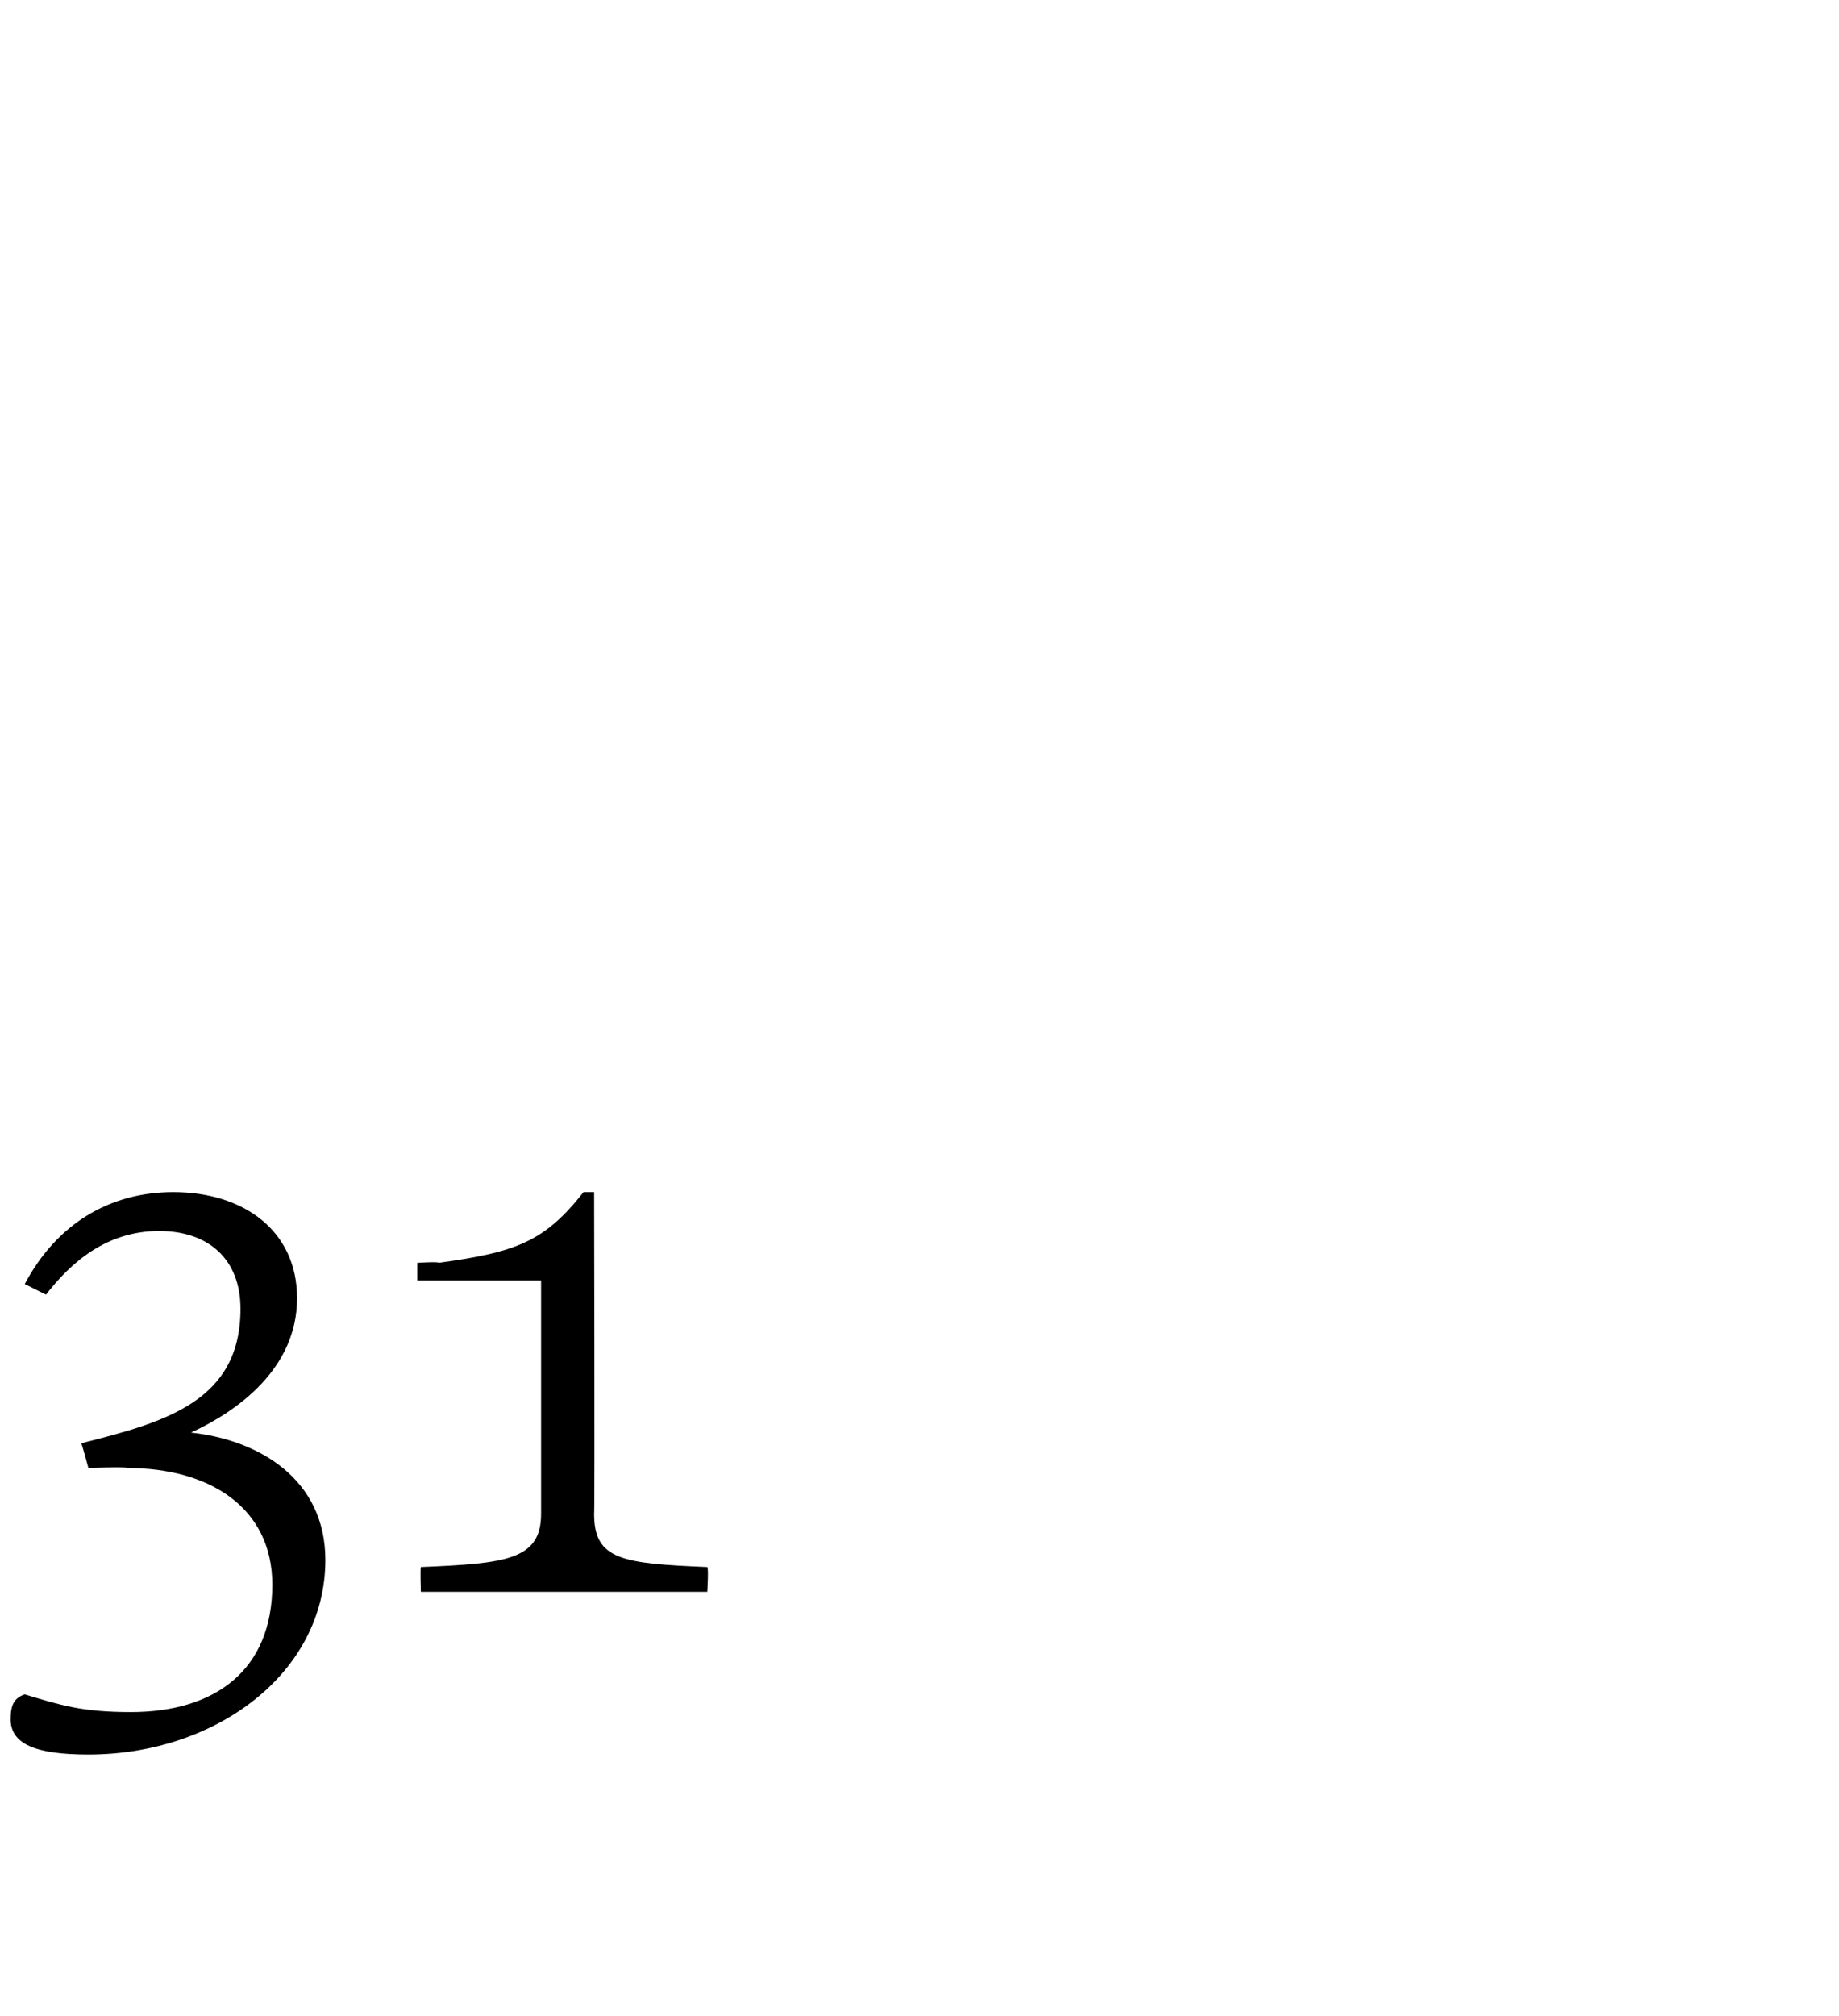 <?xml version="1.0" standalone="no"?><!DOCTYPE svg PUBLIC "-//W3C//DTD SVG 1.1//EN" "http://www.w3.org/Graphics/SVG/1.1/DTD/svg11.dtd"><svg xmlns="http://www.w3.org/2000/svg" version="1.1" width="52px" height="57px" viewBox="0 -28 52 57" style="top:-28px">  <desc>31</desc>  <defs/>  <g id="Polygon175454">    <path d="M 0.7 19.9 C 1.7 20.2 2.3 20.4 3.7 20.4 C 6.1 20.4 7.7 19.2 7.7 16.8 C 7.7 14.6 5.9 13.5 3.6 13.5 C 3.58 13.46 2.5 13.5 2.5 13.5 C 2.5 13.5 2.32 12.84 2.3 12.8 C 4.7 12.2 6.8 11.6 6.8 9 C 6.8 7.6 5.9 6.8 4.5 6.8 C 3 6.8 2 7.7 1.3 8.6 C 1.3 8.6 0.7 8.3 0.7 8.3 C 1.6 6.6 3.1 5.7 4.9 5.7 C 6.9 5.7 8.4 6.8 8.4 8.7 C 8.4 10.7 6.7 11.9 5.4 12.5 C 7.3 12.7 9.2 13.8 9.2 16.1 C 9.2 19.3 6.1 21.6 2.5 21.6 C 1 21.6 0.3 21.3 0.3 20.6 C 0.3 20.2 0.4 20 0.7 19.9 Z M 11.9 17 C 11.9 17 11.88 16.34 11.9 16.3 C 14.3 16.2 15.3 16.1 15.3 14.8 C 15.3 14.76 15.3 8.2 15.3 8.2 L 11.8 8.2 L 11.8 7.7 C 11.8 7.7 12.42 7.66 12.4 7.7 C 14.6 7.4 15.4 7.1 16.5 5.7 C 16.54 5.7 16.8 5.7 16.8 5.7 C 16.8 5.7 16.82 14.76 16.8 14.8 C 16.8 16.1 17.6 16.2 20 16.3 C 20.04 16.34 20 17 20 17 L 11.9 17 Z " stroke="none" fill="#000"/>  </g></svg>
